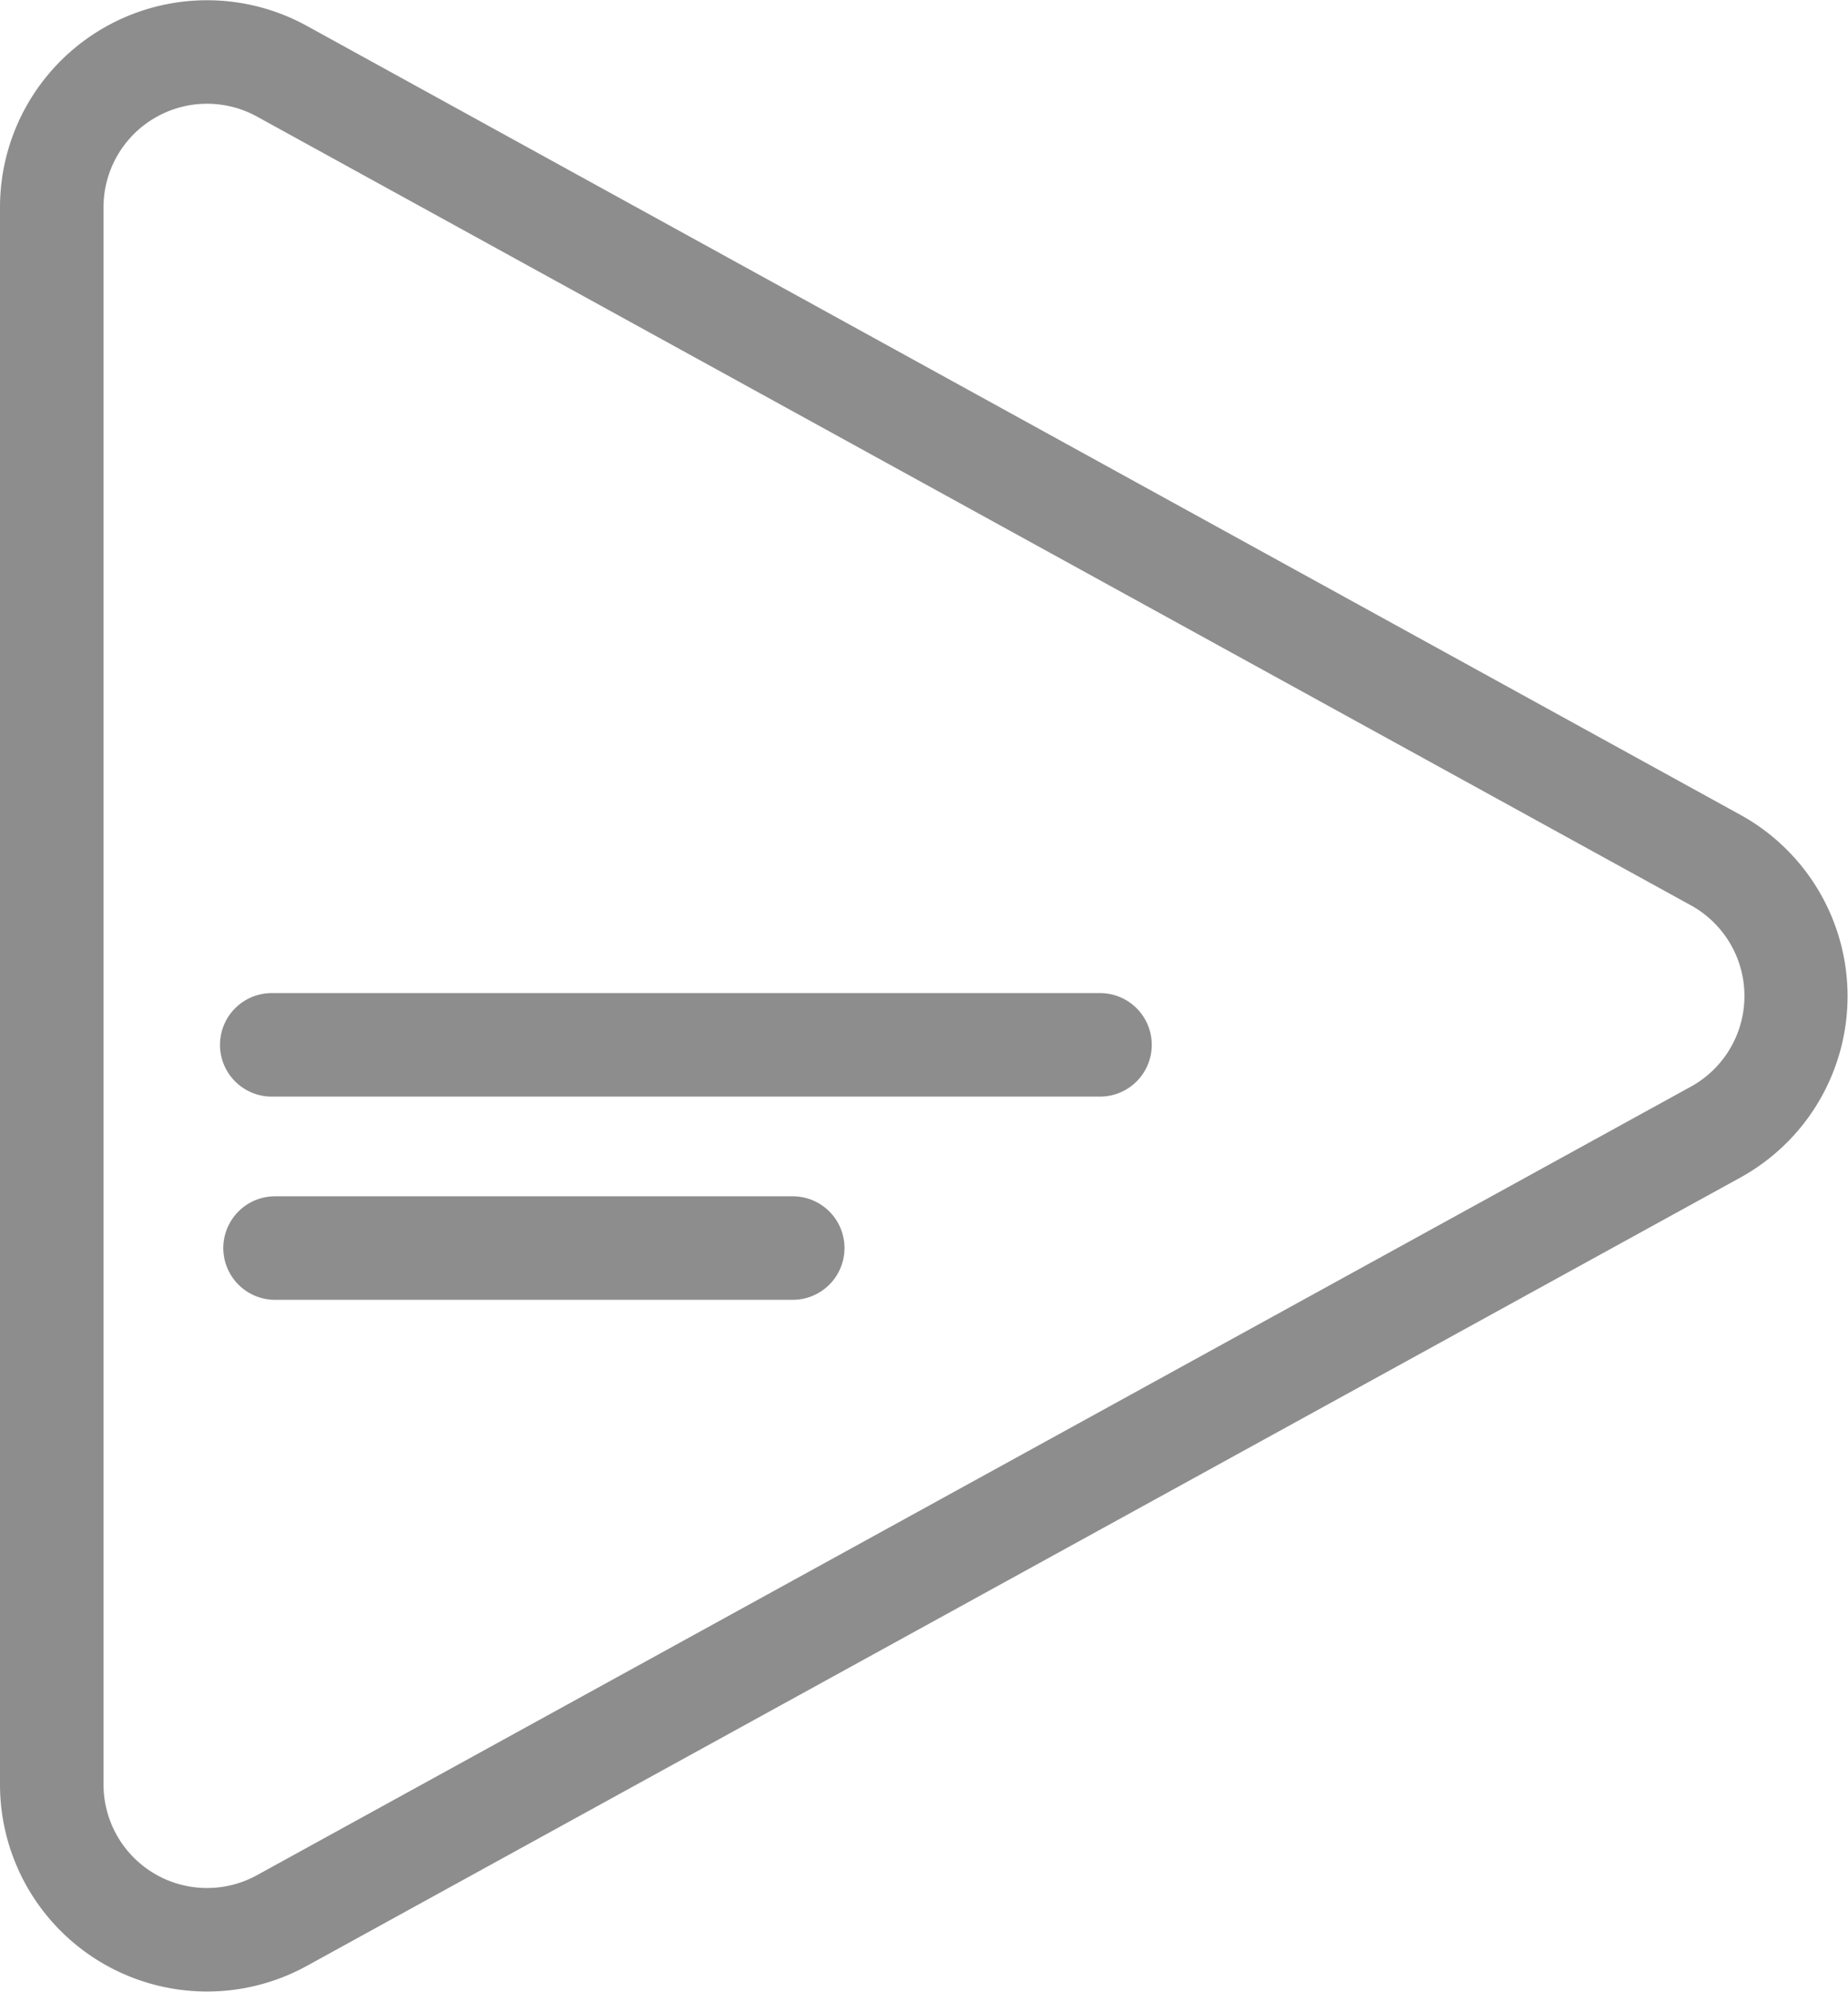 <svg xmlns="http://www.w3.org/2000/svg" width="17.85" height="19.241" viewBox="0 0 17.85 19.241">
  <path id="Library-1-1" d="M5.482,20.494l13.85-7.617a1,1,0,0,0,0-1.752L5.482,3.506A1,1,0,0,0,4,4.383V19.617A1,1,0,0,0,5.482,20.494Zm14.332-6.741a2,2,0,0,0,0-3.5L5.964,2.63A2,2,0,0,0,3,4.383V19.617A2,2,0,0,0,5.964,21.37ZM5.125,12.473a.5.5,0,0,1,.5-.5h8a.5.5,0,1,1,0,1h-8A.5.5,0,0,1,5.125,12.473Zm.532,1.463a.5.5,0,1,0,0,1h5a.5.5,0,1,0,0-1Z" transform="translate(-3 -2.38)" fill="#8d8d8d" fill-rule="evenodd"/>
</svg>
